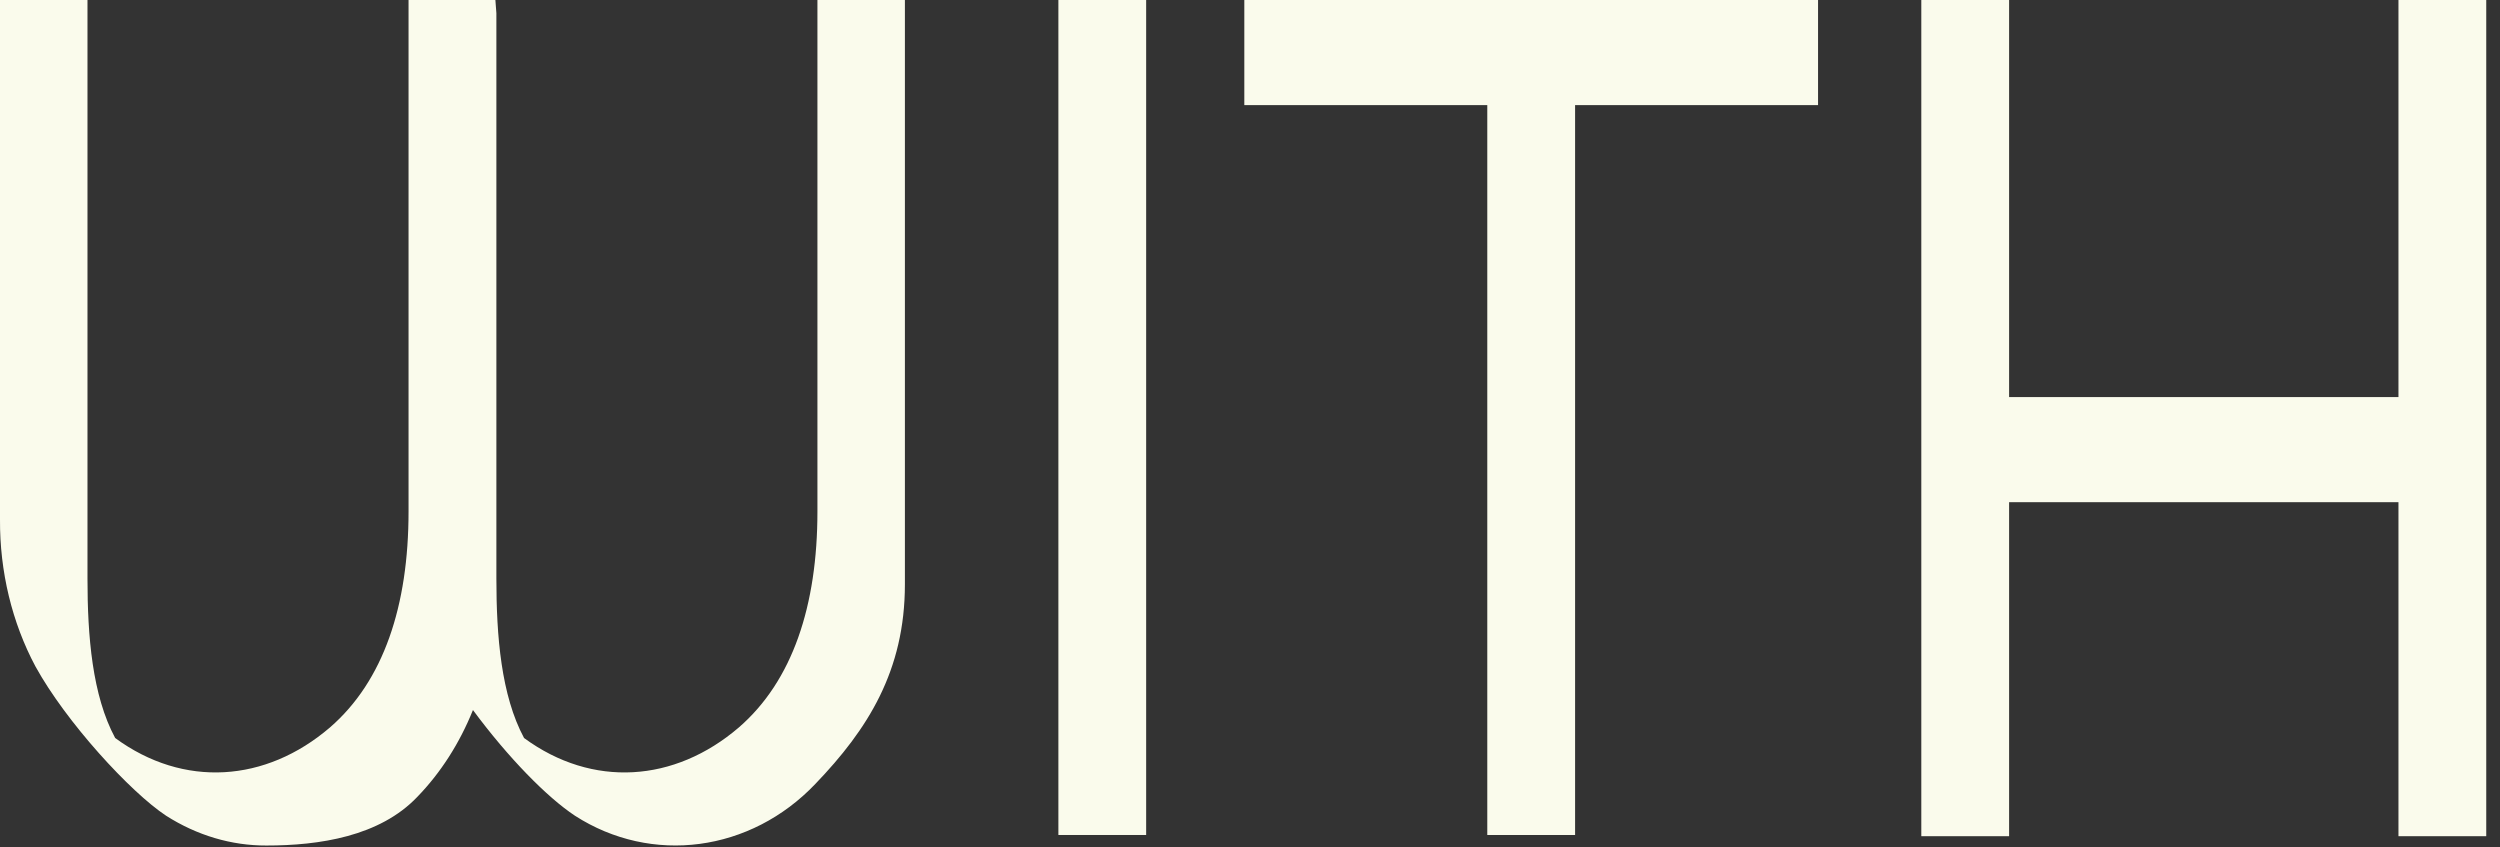 <svg width="177" height="60" viewBox="0 0 177 60" fill="none" xmlns="http://www.w3.org/2000/svg">
<rect x="0" y="0" width="177" height="60" fill="#333333" stroke="none"/>
<path d="M57.874 0.001V36.212C57.874 42.895 56.105 48.216 52.309 51.504C47.764 55.4 41.949 55.808 37.104 52.252C35.48 49.235 35.144 45.028 35.144 40.968V0.935L35.073 0.001H28.925V36.212C28.925 42.895 27.156 48.216 23.36 51.504C18.815 55.4 13 55.807 8.155 52.252C6.529 49.235 6.194 45.027 6.194 40.968V0.001H0V36.768C-0.023 40.459 0.85 44.079 2.512 47.188C4.68 51.125 9.22 56.072 11.755 57.75C13.944 59.147 16.388 59.873 18.868 59.863C22.585 59.863 26.877 59.23 29.553 56.411C31.203 54.709 32.541 52.619 33.485 50.27C35.978 53.643 38.728 56.443 40.702 57.75C46.139 61.254 53.144 60.325 57.735 55.493C61.427 51.647 64.067 47.502 64.067 41.363V0.001H57.874Z" fill="#FAFBEC"/>
<path d="M128.718 0H88.098V7.442H105.3V59.118H111.516V7.442H128.718L128.718 0Z" fill="#FAFBEC"/>
<path d="M169.811 0V28.113H142.244V0H136.029V59.203H142.244V35.555H169.811V59.203H176.026V0H169.811Z" fill="#FAFBEC"/>
<path d="M81.148 0H74.934V59.117H81.148V0Z" fill="#FAFBEC"/>
</svg>
